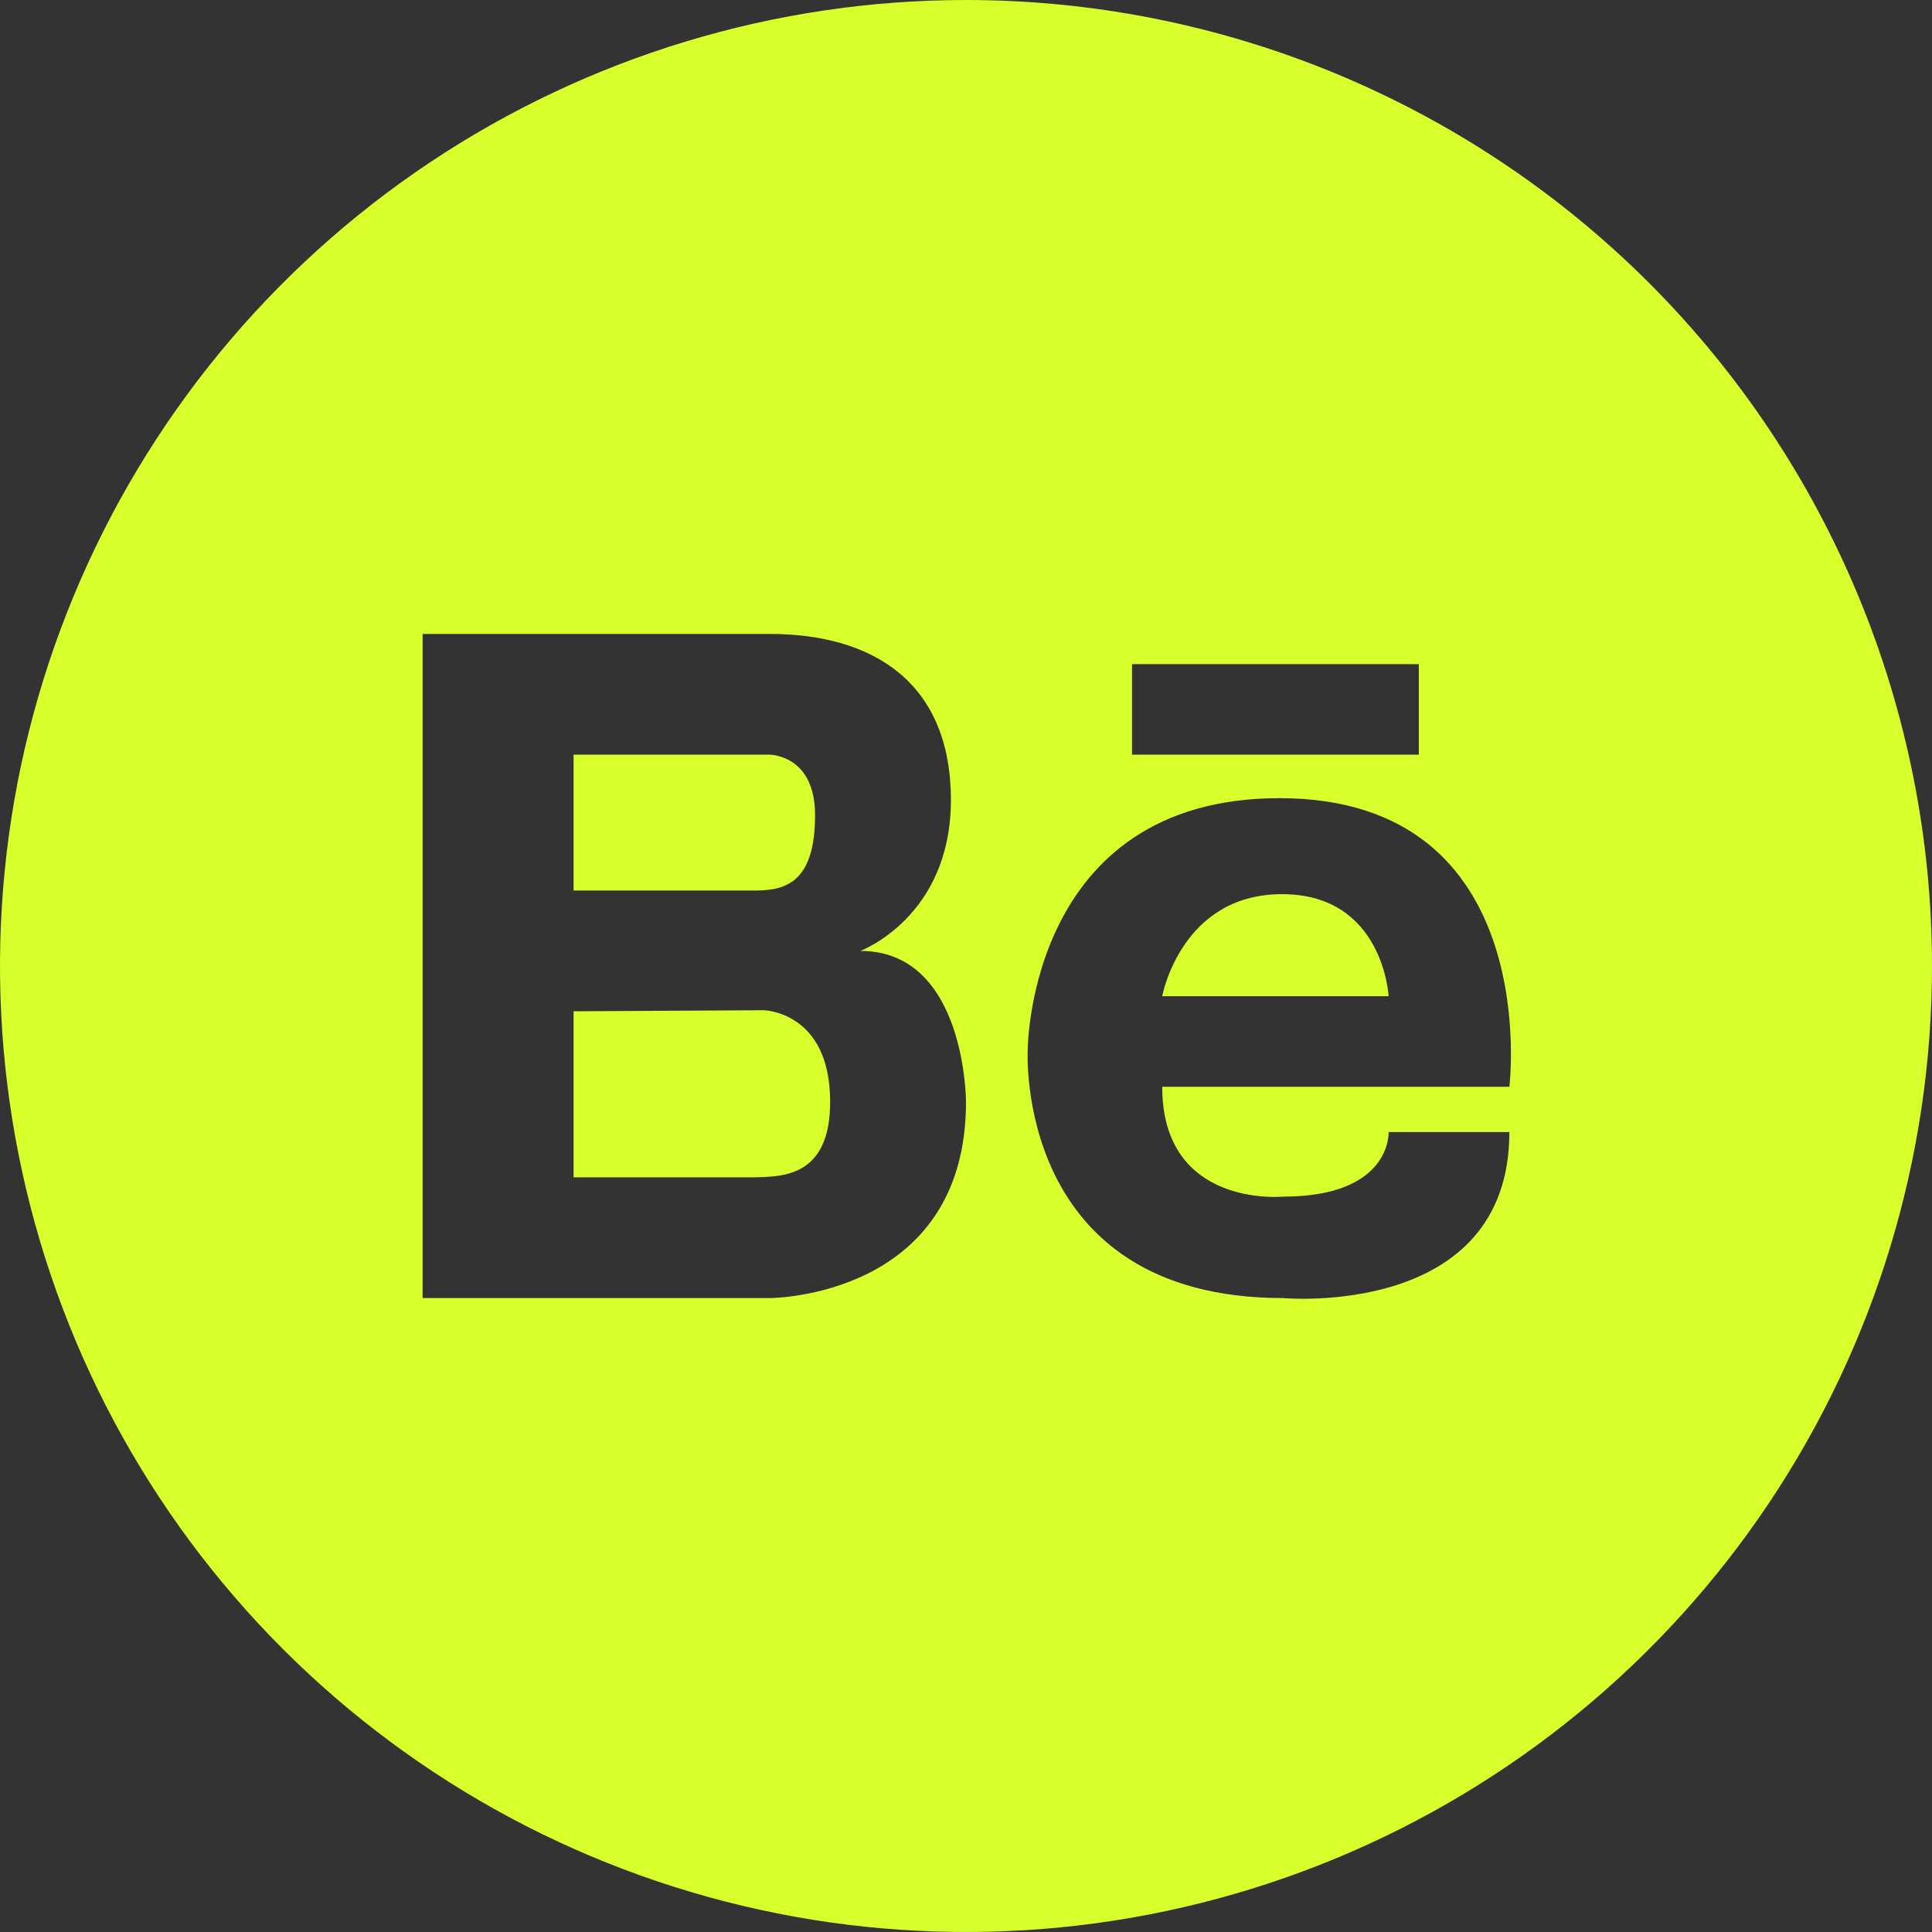 <?xml version="1.0" encoding="UTF-8"?> <svg xmlns="http://www.w3.org/2000/svg" width="512" height="512" viewBox="0 0 512 512" fill="none"><rect x="0" y="0" width="512" height="512" fill="#333333" stroke="none"/><g clip-path="url(#clip0_354_1275)"><path d="M339.76 236.96C312.96 236.96 308 264 308 264H368C368 264 366.6 236.96 339.76 236.96ZM216 216C216 200 204 200 204 200H152V236H200C208 236 216 234.08 216 216ZM202.36 267.72L152 268V312H200C207.24 311.8 220 312 220 292C220 268 202.36 267.72 202.36 267.72Z" fill="#D6FF2B"></path><path d="M256 0C205.368 0 155.873 15.014 113.774 43.144C71.675 71.273 38.863 111.255 19.487 158.033C0.111 204.811 -4.959 256.284 4.919 305.943C14.797 355.602 39.178 401.217 74.981 437.019C110.783 472.822 156.398 497.203 206.057 507.081C255.716 516.959 307.189 511.889 353.967 492.513C400.745 473.137 440.727 440.325 468.856 398.226C496.986 356.127 512 306.632 512 256C512 188.105 485.029 122.99 437.019 74.981C389.01 26.971 323.896 0 256 0ZM204 344H112V168H204C231.44 168 252 180.92 252 212C252 243.08 228 252 228 252C256 252 256 292 256 292C256 344 204 344 204 344ZM300 176H376V200H300V176ZM400 288H308C308 320.24 340 317.12 340 317.12C368.88 317.12 368 300 368 300H400C400 349.56 340 344 340 344C268.68 344 272.36 278.24 272.36 278.24C272.36 278.24 272.36 211.52 339.08 211.52C409.36 211.52 400 288 400 288Z" fill="#D6FF2B"></path></g><defs><clipPath id="clip0_354_1275"><rect width="512" height="512" fill="white"></rect></clipPath></defs></svg> 